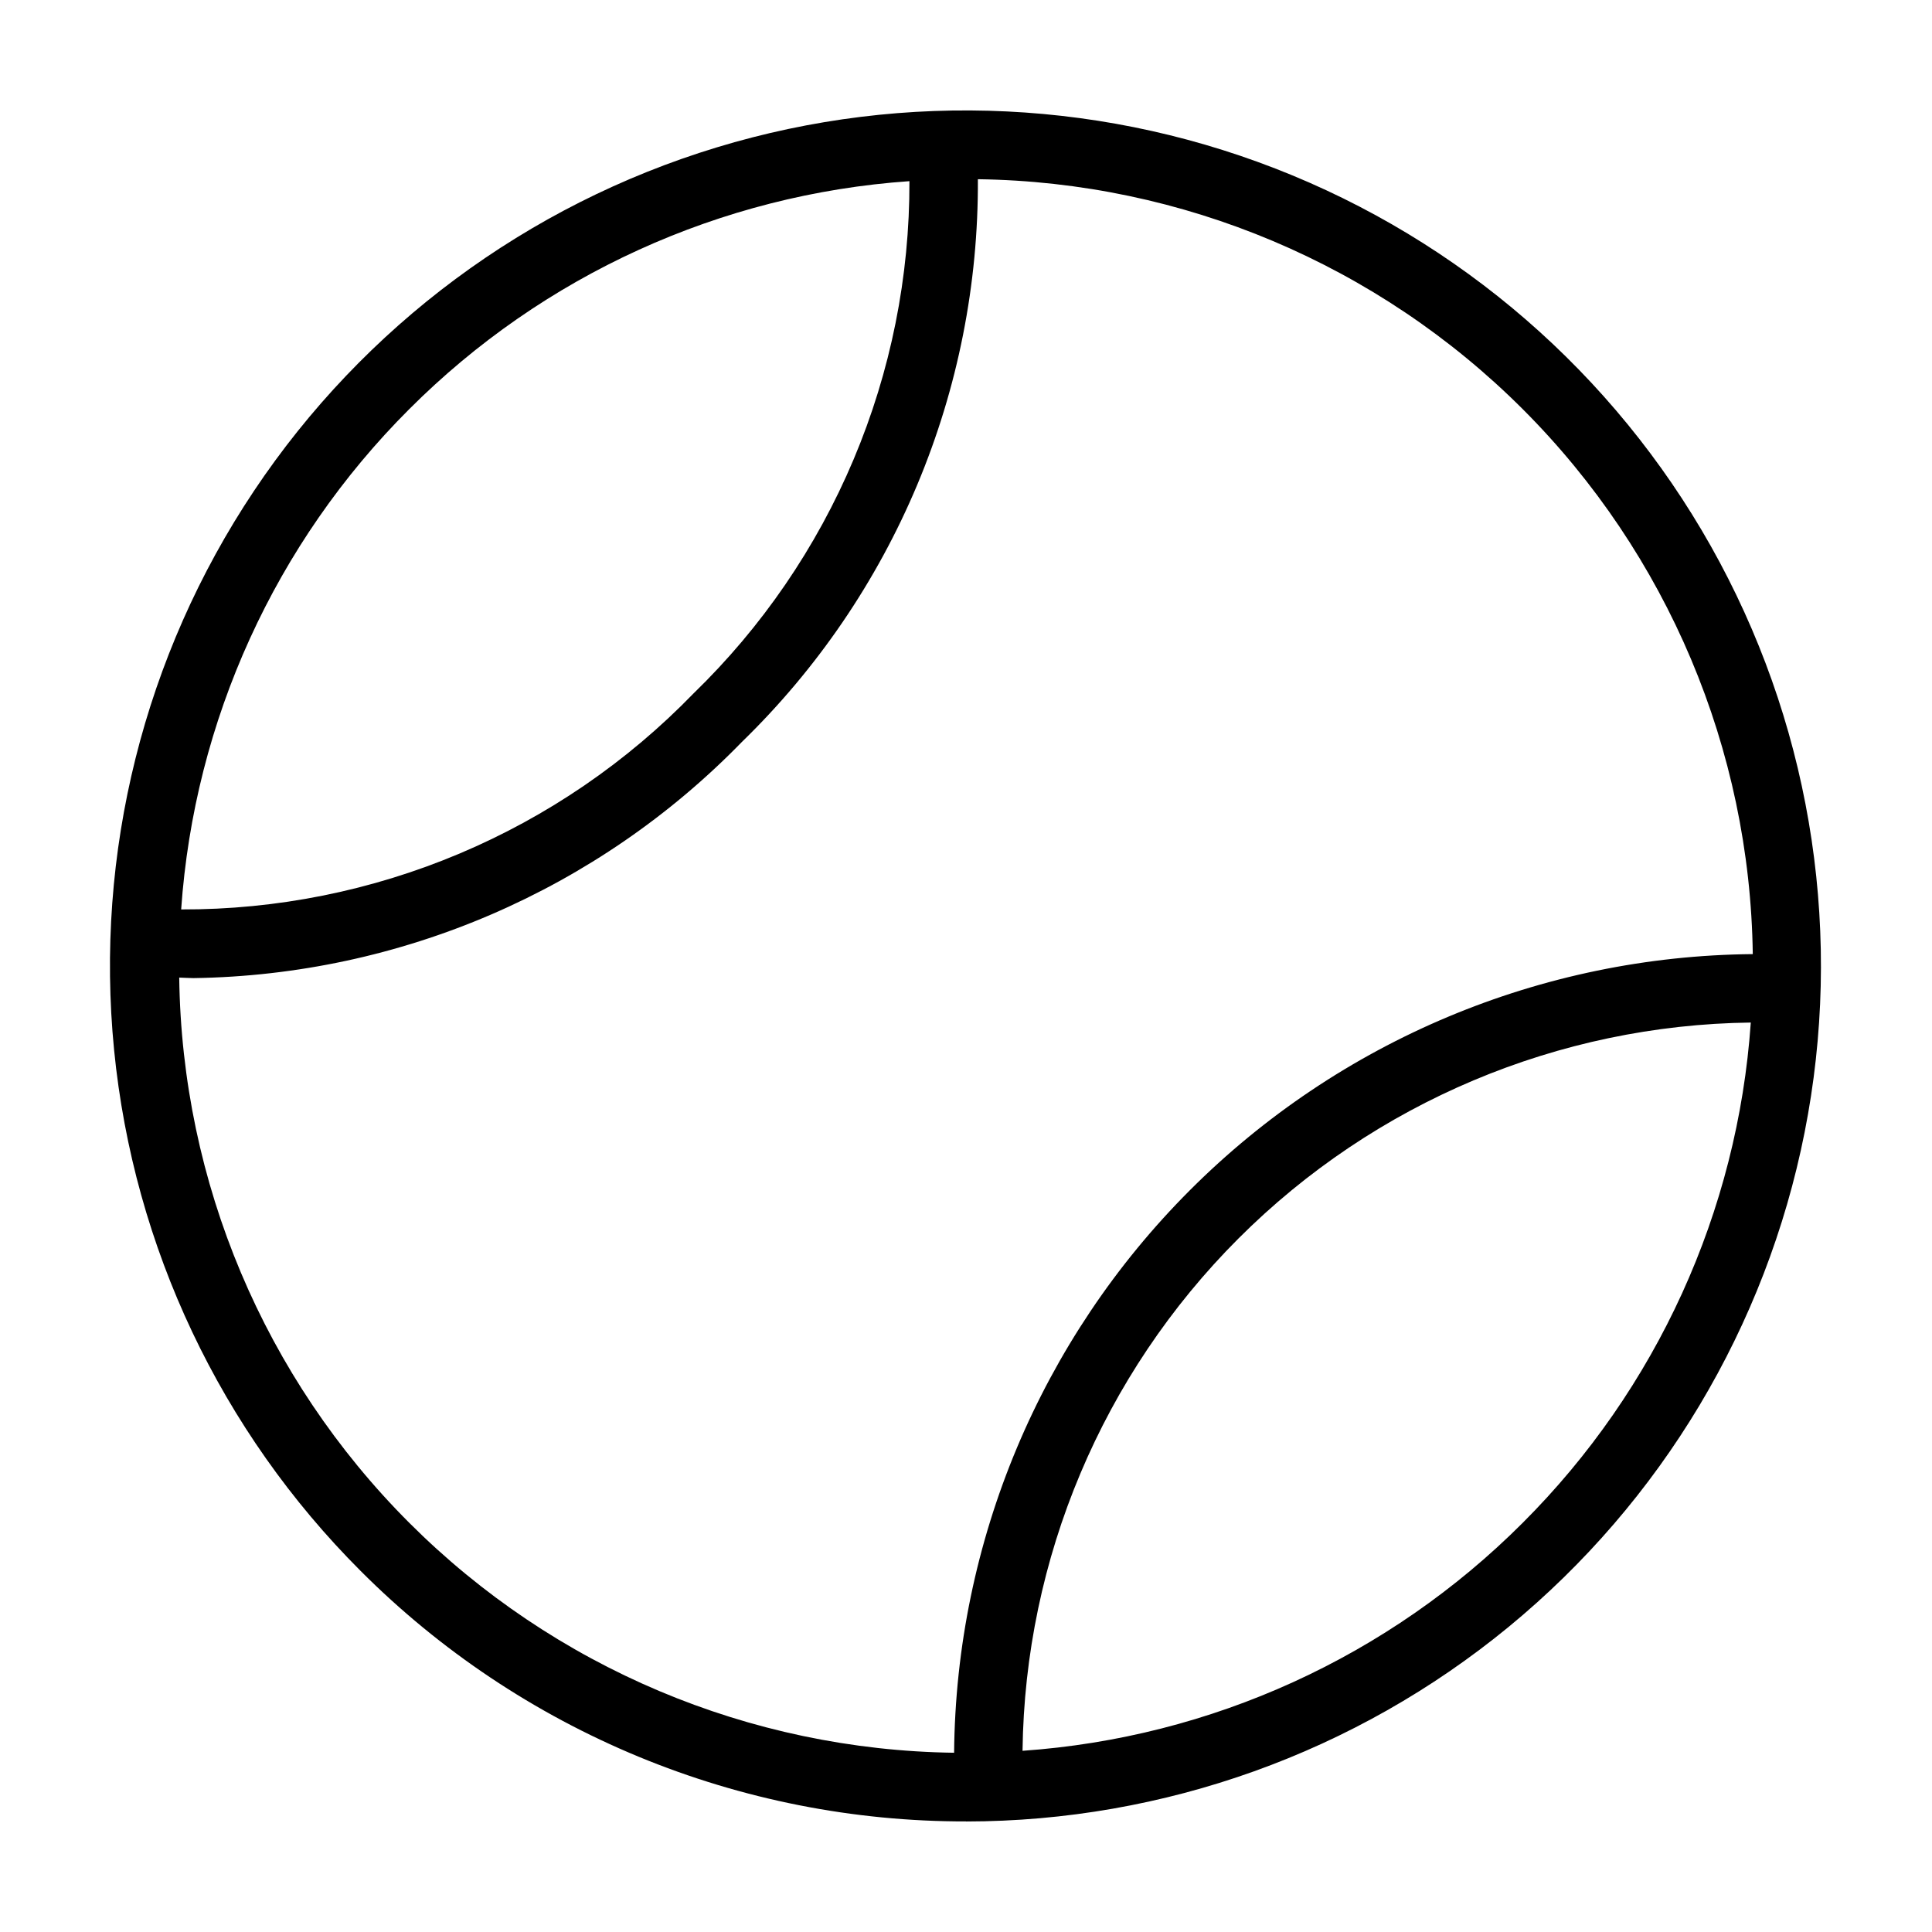<?xml version="1.0" encoding="UTF-8"?>
<!-- Uploaded to: SVG Repo, www.svgrepo.com, Generator: SVG Repo Mixer Tools -->
<svg fill="#000000" width="800px" height="800px" version="1.1" viewBox="144 144 512 512" xmlns="http://www.w3.org/2000/svg">
 <path d="m400 626.71c52.449-0.035 103.27-18.254 143.79-51.555 40.523-33.301 68.25-79.621 78.449-131.07 10.203-51.449 2.25-104.84-22.504-151.09-24.75-46.242-64.77-82.473-113.24-102.52-48.469-20.043-102.39-22.664-152.57-7.41-50.184 15.25-93.523 47.434-122.64 91.059-29.117 43.625-42.207 95.996-37.043 148.19 5.168 52.195 28.273 100.98 65.379 138.05 21.047 21.074 46.051 37.781 73.574 49.164 27.523 11.383 57.027 17.215 86.812 17.164zm147.55-79.16c-35.445 35.488-82.535 56.953-132.57 60.43 0.633-50.988 21.168-99.715 57.227-135.77 36.059-36.059 84.781-56.594 135.77-57.227-3.477 50.035-24.941 97.125-60.43 132.57zm60.949-150.7c-55.984 0.484-109.54 22.941-149.12 62.527-39.59 39.59-62.043 93.141-62.531 149.12-54.25-0.727-106.07-22.605-144.43-60.977s-60.215-90.203-60.922-144.45c1.258 0.027 2.512 0.137 3.769 0.137 54.828-0.781 107.11-23.297 145.35-62.594 19.926-19.367 35.734-42.559 46.48-68.18 10.742-25.625 16.203-53.156 16.051-80.941 54.238 0.727 106.05 22.594 144.41 60.949 38.355 38.355 60.223 90.168 60.949 144.41zm-356.06-144.41c35.445-35.488 82.531-56.953 132.57-60.43 0.078 25.316-4.949 50.387-14.785 73.715-9.832 23.328-24.27 44.434-42.445 62.055-17.621 18.18-38.727 32.613-62.055 42.449-23.328 9.832-48.398 14.859-73.715 14.781 3.477-50.039 24.941-97.125 60.43-132.57z"/>
</svg>